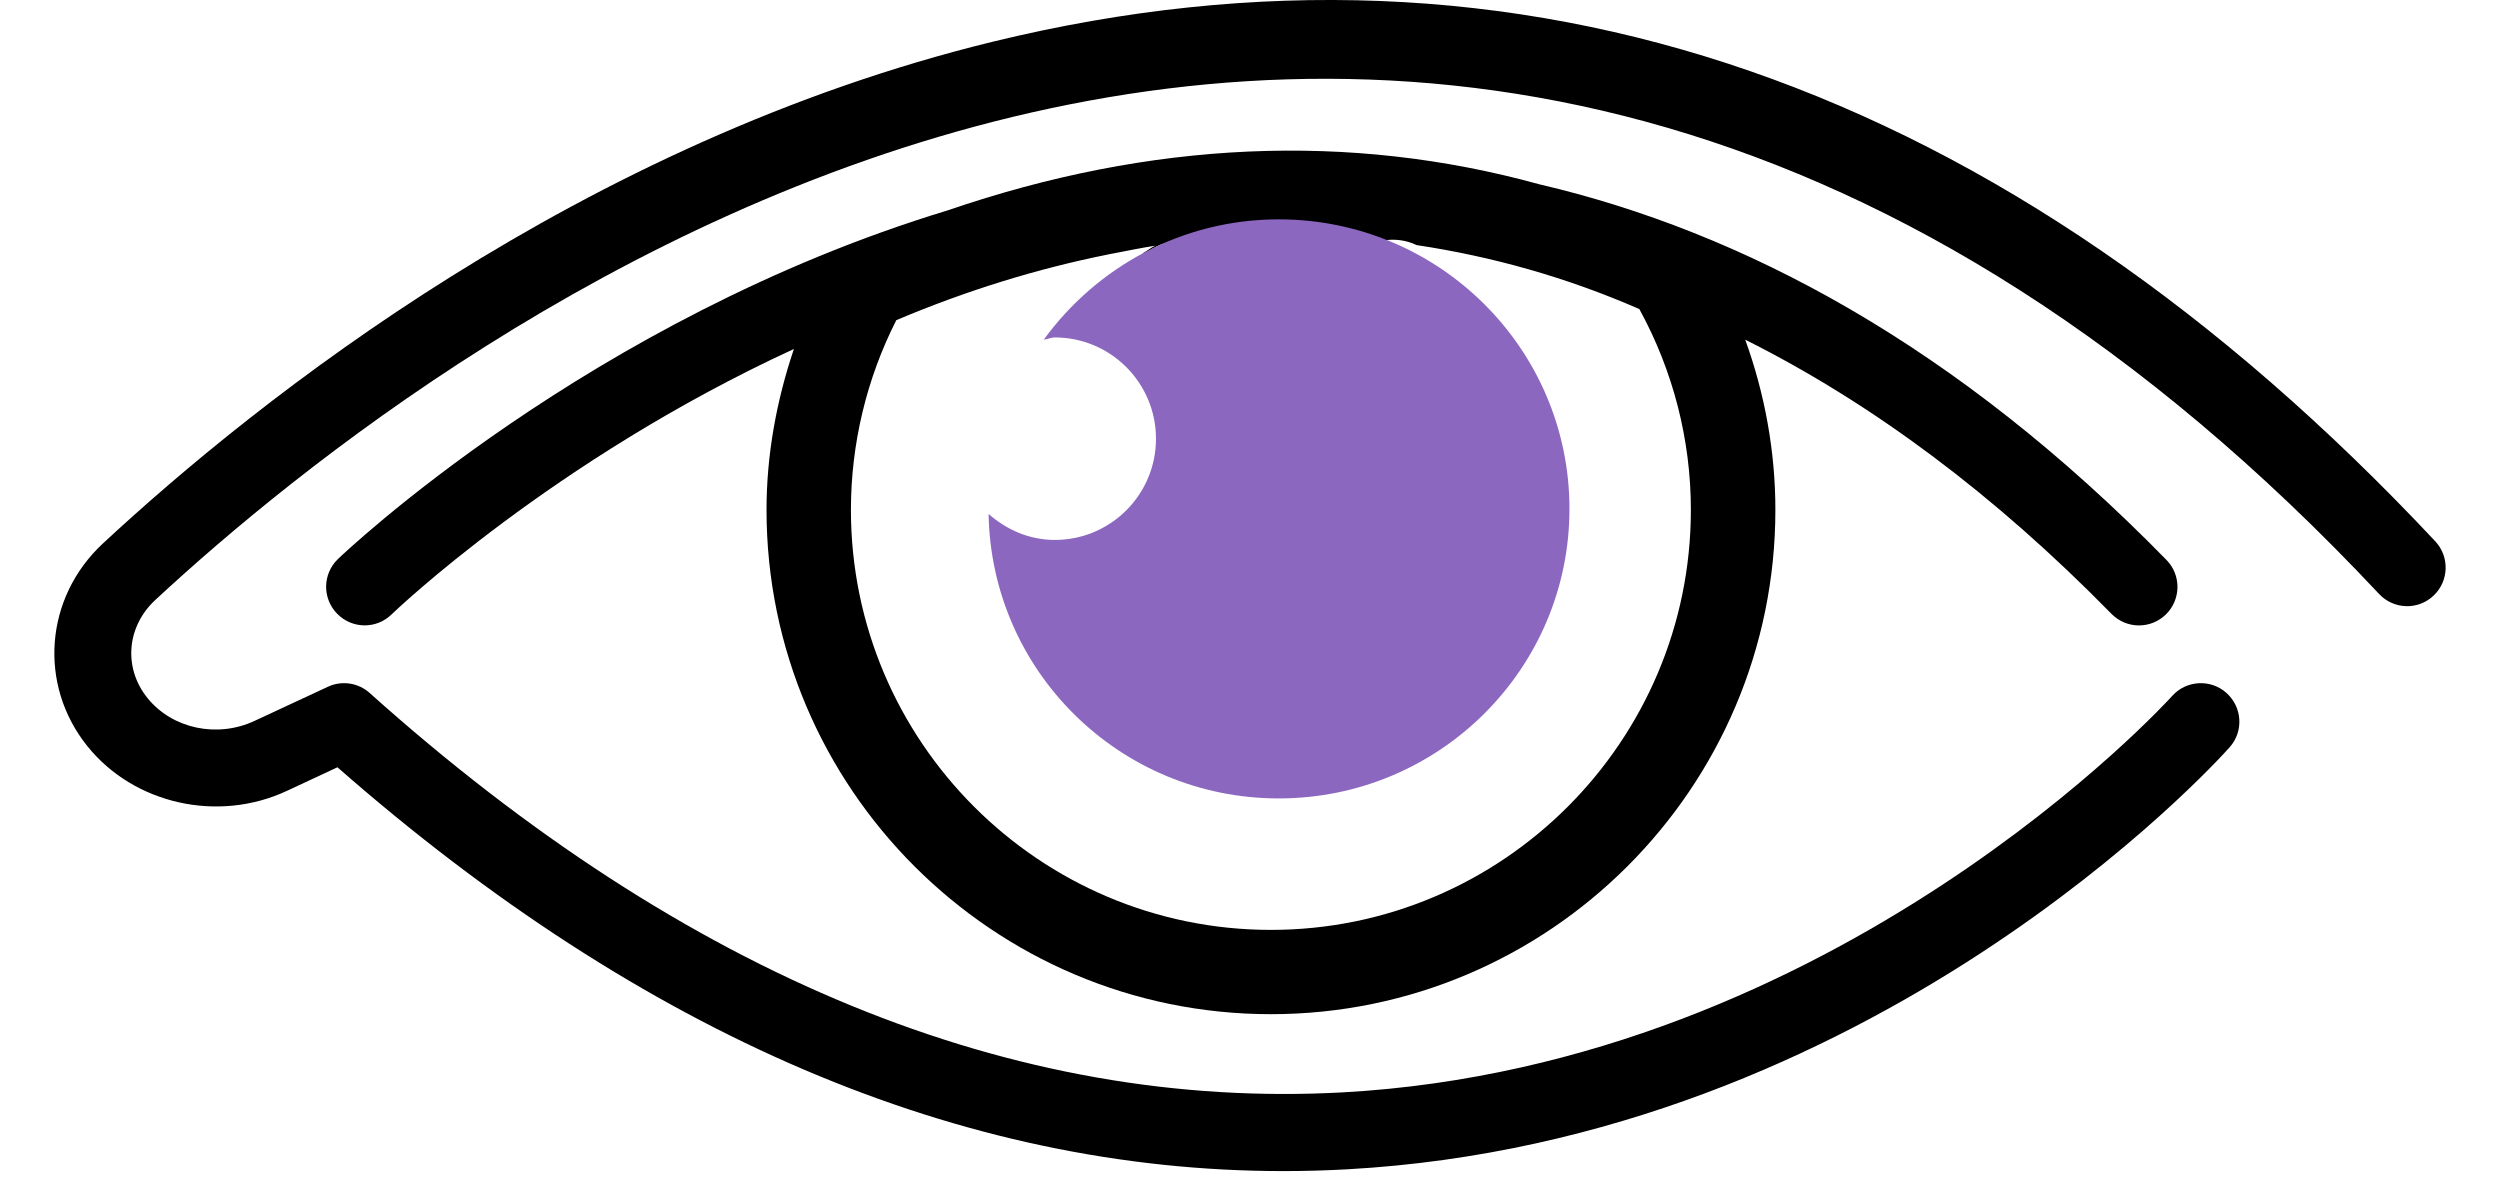 <?xml version="1.0" encoding="UTF-8"?>
<svg width="46px" height="22px" viewBox="0 0 46 22" version="1.1" xmlns="http://www.w3.org/2000/svg" xmlns:xlink="http://www.w3.org/1999/xlink">
    <title>Group 7</title>
    <g id="Tickets-Q1-2020-desktop" stroke="none" stroke-width="1" fill="none" fill-rule="evenodd">
        <g id="#15-header-desktop---#4-homepage-desktop" transform="translate(-555, -1638)">
            <g id="toolsv2" transform="translate(0, 1305)">
                <g id="rij-tools" transform="translate(151, 116)">
                    <g id="Group-10" transform="translate(0.049, 0)">
                        <g id="8" transform="translate(394, 194)">
                            <g id="tool">
                                <g id="Group-7" transform="translate(10.951, 23)">
                                    <path d="M43.809,9.96 C35.882,1.504 26.958,-1.59 17.285,0.763 C9.694,2.611 3.756,7.343 0.894,9.999 C-0.177,10.995 -0.302,12.597 0.608,13.73 C1.466,14.797 3.014,15.144 4.281,14.551 L5.209,14.118 C10.837,19.053 16.686,21.548 22.615,21.548 C23.009,21.548 23.403,21.537 23.794,21.515 C33.469,20.976 39.761,14.047 40.025,13.75 C40.286,13.459 40.259,13.011 39.966,12.749 C39.677,12.491 39.226,12.514 38.966,12.808 C38.906,12.874 32.809,19.592 23.716,20.099 C17.653,20.435 11.621,17.964 5.803,12.752 C5.593,12.561 5.286,12.517 5.032,12.637 L3.682,13.265 C2.997,13.585 2.168,13.409 1.713,12.843 C1.266,12.289 1.329,11.529 1.858,11.039 C7.005,6.263 25.165,-7.855 42.774,10.928 C43.042,11.215 43.491,11.231 43.776,10.961 C44.061,10.694 44.076,10.246 43.809,9.96" id="Fill-1" fill="#000000"></path>
                                    <path d="M22.385,17.11 C18.124,17.11 14.657,13.642 14.657,9.381 C14.657,8.169 14.945,6.968 15.492,5.891 C16.799,5.338 18.095,4.943 19.375,4.685 C19.412,4.675 19.45,4.671 19.487,4.663 C19.744,4.614 20.001,4.56 20.256,4.521 C20.171,4.558 20.103,4.622 20.021,4.663 C20.035,4.665 20.049,4.671 20.065,4.673 C20.245,4.531 20.464,4.426 20.759,4.426 C20.8,4.426 20.827,4.446 20.867,4.449 C21.013,4.38 21.182,4.338 21.379,4.338 C21.48,4.338 21.558,4.372 21.646,4.392 C21.732,4.372 21.811,4.338 21.911,4.338 C21.996,4.338 22.059,4.37 22.133,4.384 C22.208,4.37 22.27,4.338 22.356,4.338 C22.469,4.338 22.557,4.374 22.654,4.399 C22.752,4.374 22.84,4.338 22.953,4.338 C23.055,4.338 23.132,4.372 23.22,4.392 C23.307,4.372 23.385,4.338 23.485,4.338 C23.534,4.338 23.563,4.36 23.607,4.364 C23.653,4.36 23.683,4.338 23.729,4.338 C23.759,4.338 23.779,4.353 23.808,4.354 C23.835,4.353 23.856,4.338 23.886,4.338 C24.025,4.338 24.138,4.377 24.252,4.414 C24.24,4.408 24.228,4.399 24.213,4.395 C24.292,4.402 24.367,4.418 24.445,4.426 C24.656,4.391 24.868,4.415 25.067,4.51 C26.457,4.719 27.826,5.103 29.164,5.687 C29.786,6.822 30.112,8.094 30.112,9.381 C30.112,13.642 26.646,17.11 22.385,17.11 M38.863,10.303 C34.992,6.345 31.065,4.266 27.328,3.392 C23.827,2.427 20.18,2.588 16.437,3.871 C9.847,5.871 5.302,10.205 5.214,10.29 C4.934,10.565 4.929,11.011 5.203,11.292 C5.478,11.574 5.925,11.579 6.205,11.305 C6.239,11.272 9.154,8.474 13.608,6.421 C13.287,7.372 13.104,8.371 13.104,9.381 C13.104,14.498 17.269,18.661 22.385,18.661 C27.502,18.661 31.667,14.498 31.667,9.381 C31.667,8.313 31.475,7.254 31.112,6.25 C33.449,7.421 35.697,9.096 37.849,11.293 C37.988,11.435 38.173,11.508 38.356,11.508 C38.535,11.508 38.714,11.441 38.853,11.305 C39.132,11.031 39.137,10.582 38.863,10.303" id="Fill-3" fill="#000000"></path>
                                    <path d="M22.529,4.036 C20.745,4.036 19.177,4.915 18.205,6.25 C18.274,6.243 18.335,6.209 18.408,6.209 C19.435,6.209 20.27,7.044 20.27,8.073 C20.27,9.102 19.435,9.935 18.408,9.935 C17.936,9.935 17.519,9.745 17.19,9.457 C17.241,12.355 19.606,14.691 22.529,14.691 C25.483,14.691 27.878,12.305 27.878,9.363 C27.878,6.422 25.483,4.036 22.529,4.036" id="Fill-5" fill="#8B67BF"></path>
                                </g>
                            </g>
                        </g>
                    </g>
                </g>
            </g>
        </g>
    </g>
</svg>